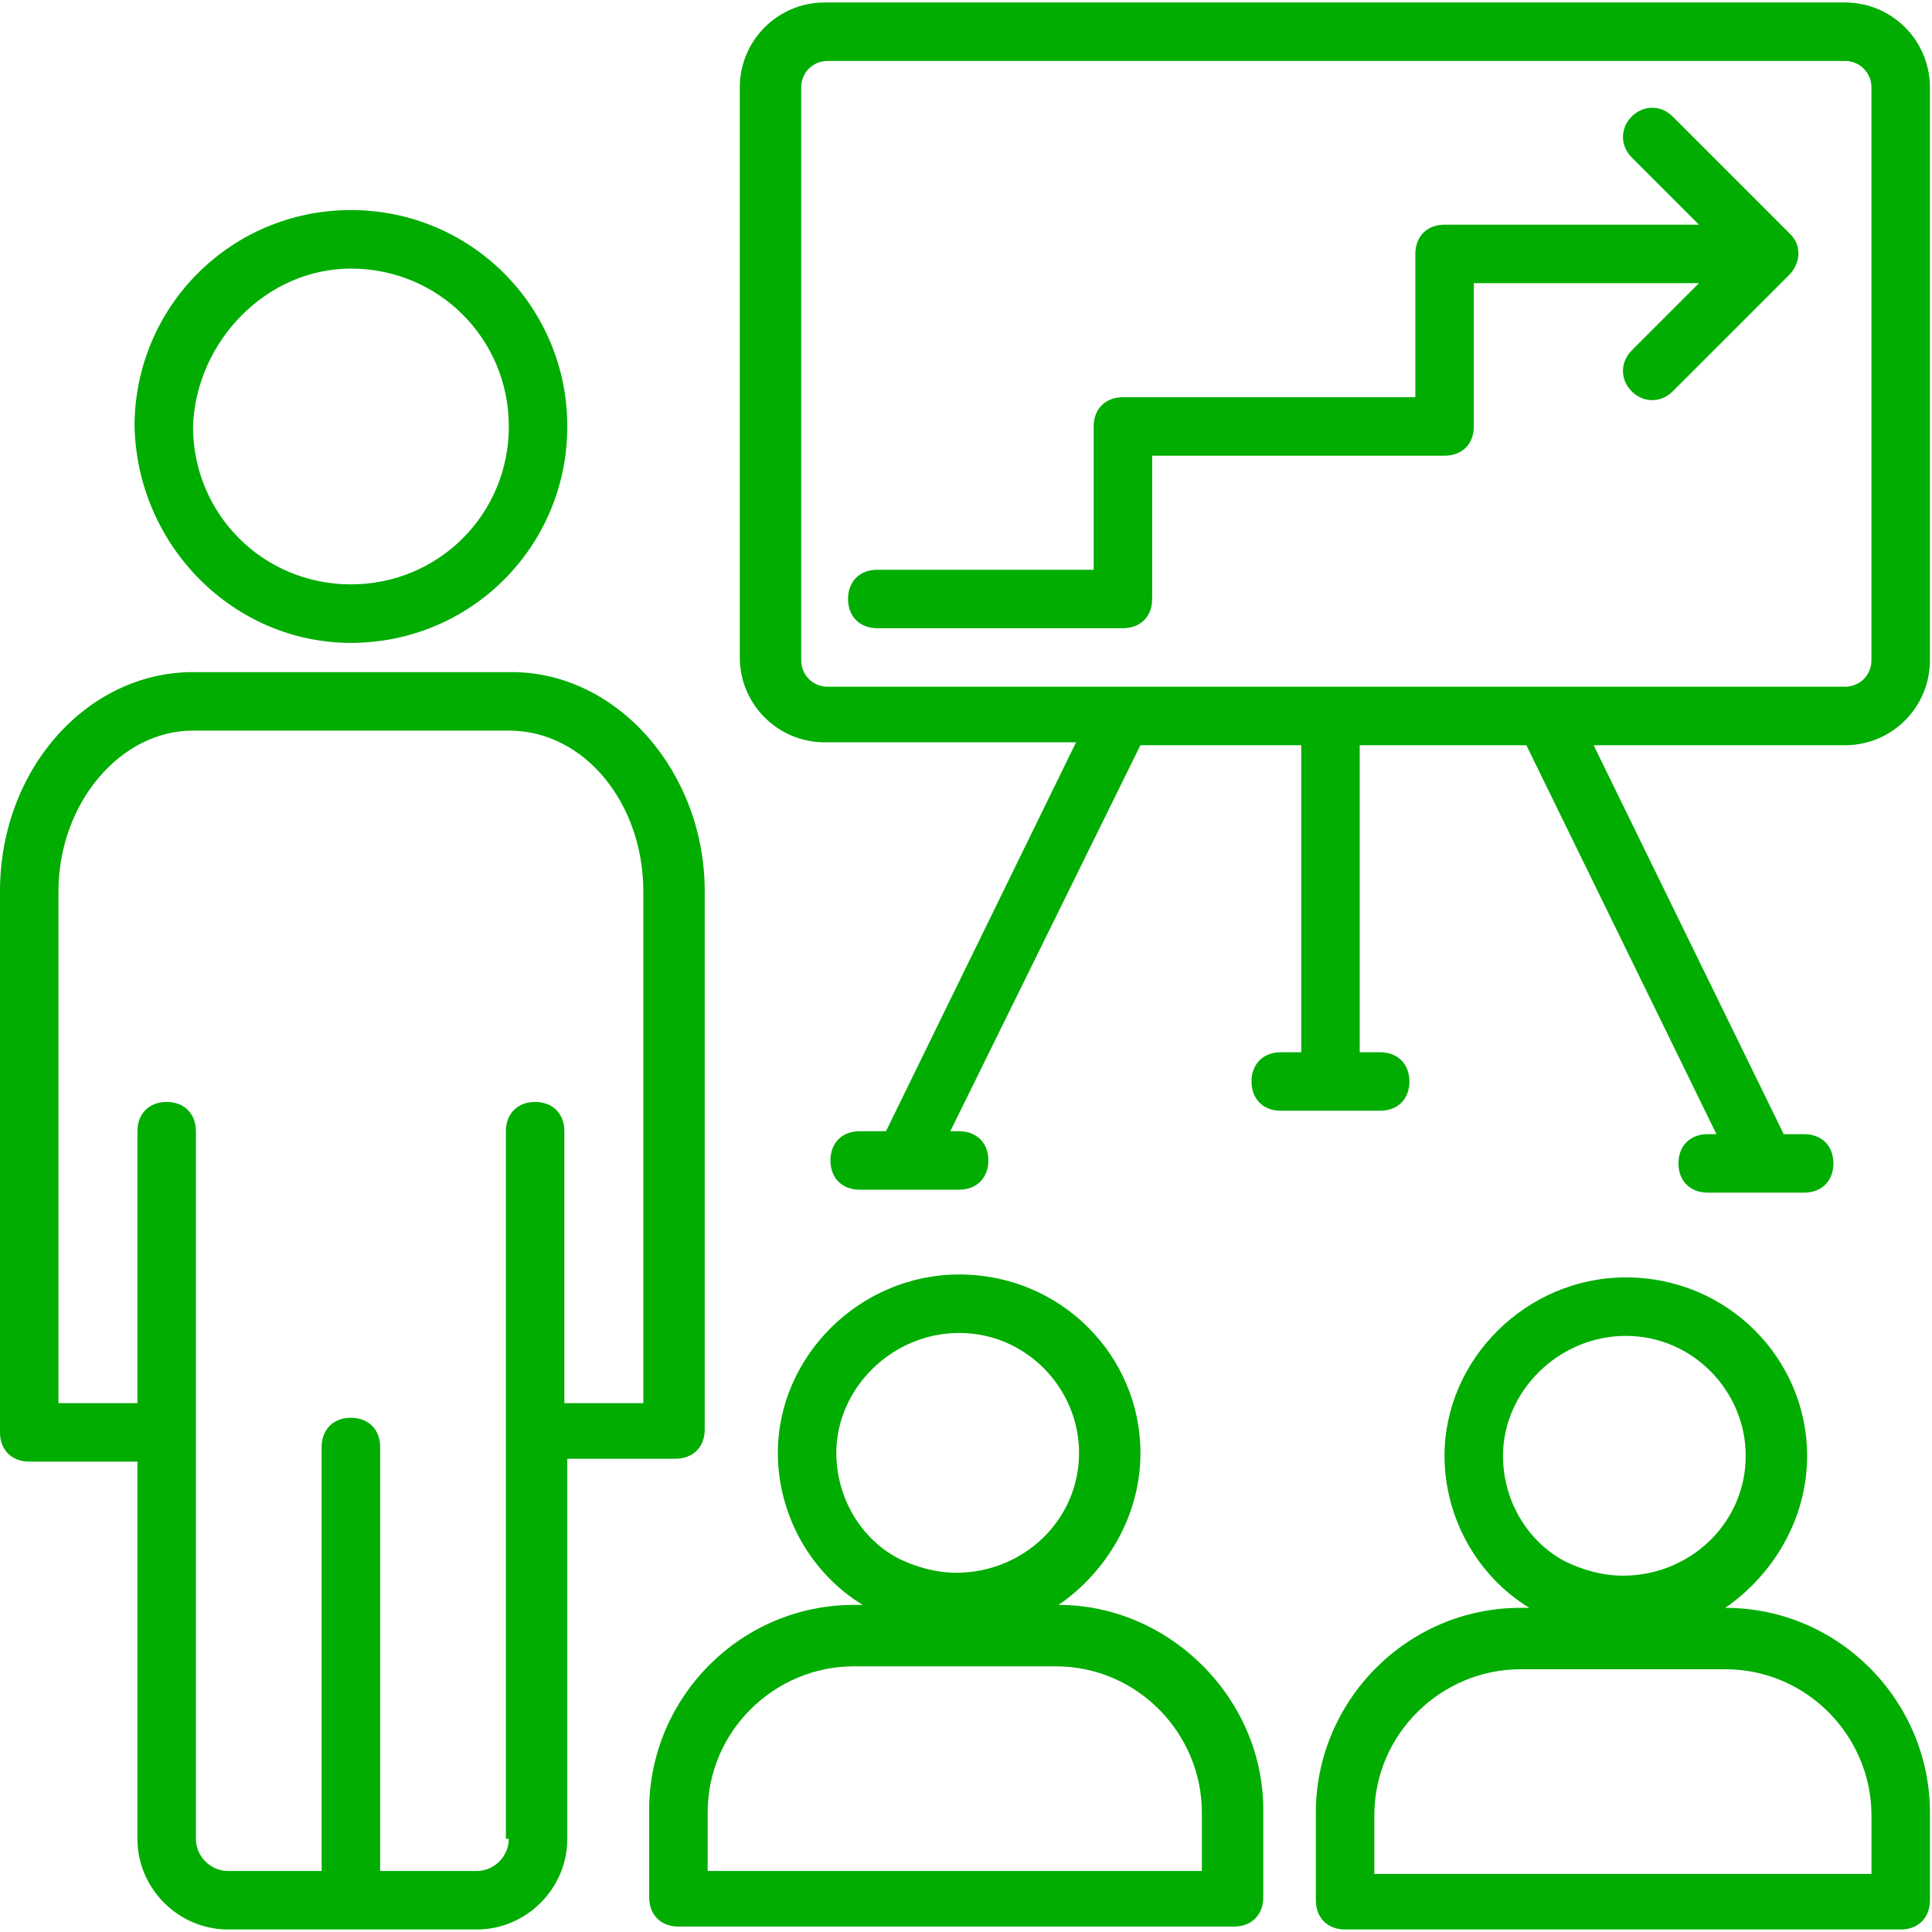 <?xml version="1.0" encoding="UTF-8"?>
<svg xmlns="http://www.w3.org/2000/svg" width="60" height="60" viewBox="0 0 60 60" fill="none">
  <path d="M57.302 0.077H25.608C24.155 0.077 22.975 1.258 22.975 2.711V20.419C22.975 21.872 24.155 23.053 25.608 23.053H33.418L27.515 35.131H26.698C26.153 35.131 25.79 35.494 25.79 36.039C25.79 36.584 26.153 36.947 26.698 36.947H29.786C30.33 36.947 30.694 36.584 30.694 36.039C30.694 35.494 30.33 35.131 29.786 35.131H29.513L35.416 23.144H40.411V32.679H39.775C39.23 32.679 38.867 33.042 38.867 33.587C38.867 34.132 39.23 34.495 39.775 34.495H42.863C43.407 34.495 43.771 34.132 43.771 33.587C43.771 33.042 43.407 32.679 42.863 32.679H42.227V23.144H47.403L53.306 35.222H53.034C52.489 35.222 52.126 35.585 52.126 36.13C52.126 36.675 52.489 37.038 53.034 37.038H54.759H56.03C56.575 37.038 56.938 36.675 56.938 36.13C56.938 35.585 56.575 35.222 56.03 35.222H55.395L49.492 23.144H57.302C58.755 23.144 59.935 21.963 59.935 20.51V2.711C59.935 1.258 58.755 0.077 57.302 0.077ZM58.119 20.51C58.119 20.964 57.756 21.327 57.302 21.327C38.05 21.327 44.134 21.327 25.699 21.327C25.245 21.327 24.882 20.964 24.882 20.51V2.711C24.882 2.257 25.245 1.893 25.699 1.893H57.302C57.756 1.893 58.119 2.257 58.119 2.711V20.51Z" fill="#00AD00"></path>
  <path d="M20.978 45.302C21.523 45.302 21.886 44.938 21.886 44.394V27.684C21.886 23.961 19.162 20.873 15.892 20.873H5.994C2.724 20.873 0 23.87 0 27.684V44.484C0 45.029 0.363 45.392 0.908 45.392H4.268V57.107C4.268 58.651 5.54 59.922 7.083 59.922H14.803C16.346 59.922 17.618 58.651 17.618 57.107V45.302H20.978ZM15.801 57.107C15.801 57.652 15.347 58.106 14.803 58.106H11.806V44.938C11.806 44.394 11.442 44.03 10.898 44.03C10.353 44.03 9.989 44.394 9.989 44.938V58.106H7.083C6.539 58.106 6.084 57.652 6.084 57.107V35.131C6.084 34.586 5.721 34.222 5.176 34.222C4.631 34.222 4.268 34.586 4.268 35.131V43.576H1.816V27.684C1.816 24.96 3.723 22.689 5.994 22.689H15.801C18.163 22.689 19.979 24.96 19.979 27.684V43.576H17.527V35.131C17.527 34.586 17.164 34.222 16.619 34.222C16.074 34.222 15.711 34.586 15.711 35.131V57.107H15.801Z" fill="#00AD00"></path>
  <path d="M10.898 19.965C14.621 19.965 17.618 16.968 17.618 13.245C17.618 9.521 14.621 6.524 10.898 6.524C7.175 6.524 4.178 9.521 4.178 13.245C4.269 16.968 7.265 19.965 10.898 19.965ZM10.898 8.341C13.622 8.341 15.802 10.52 15.802 13.245C15.802 15.969 13.622 18.148 10.898 18.148C8.173 18.148 5.994 15.969 5.994 13.245C6.085 10.611 8.264 8.341 10.898 8.341Z" fill="#00AD00"></path>
  <path d="M32.875 49.842C34.328 48.843 35.418 47.117 35.418 45.12C35.418 42.123 32.966 39.58 29.787 39.58C26.7 39.58 24.157 42.123 24.157 45.12C24.157 47.027 25.156 48.843 26.791 49.842H26.518C22.976 49.842 20.161 52.748 20.161 56.199V58.923C20.161 59.468 20.524 59.831 21.069 59.831H38.324C38.868 59.831 39.232 59.468 39.232 58.923V56.199C39.232 52.748 36.326 49.842 32.875 49.842ZM29.787 41.396C31.876 41.396 33.511 43.122 33.511 45.12C33.511 47.208 31.785 48.843 29.697 48.843C29.061 48.843 28.425 48.661 27.88 48.389C26.7 47.753 25.973 46.482 25.973 45.12C25.973 43.122 27.699 41.396 29.787 41.396ZM37.416 58.106H21.977V56.29C21.977 53.747 24.066 51.749 26.518 51.749H32.784C35.327 51.749 37.325 53.838 37.325 56.29V58.106H37.416Z" fill="#00AD00"></path>
  <path d="M53.579 49.933C55.032 48.934 56.122 47.208 56.122 45.211C56.122 42.214 53.67 39.671 50.491 39.671C47.404 39.671 44.861 42.214 44.861 45.211C44.861 47.117 45.86 48.934 47.495 49.933H47.222C43.68 49.933 40.865 52.839 40.865 56.29V59.014C40.865 59.559 41.228 59.922 41.773 59.922H59.028C59.573 59.922 59.936 59.559 59.936 59.014V56.29C59.936 52.839 57.121 49.933 53.579 49.933ZM50.491 41.487C52.58 41.487 54.215 43.213 54.215 45.211C54.215 47.299 52.489 48.934 50.401 48.934C49.765 48.934 49.129 48.752 48.584 48.48C47.404 47.844 46.677 46.573 46.677 45.211C46.677 43.213 48.403 41.487 50.491 41.487ZM58.12 58.197H42.681V56.38C42.681 53.838 44.77 51.84 47.222 51.84H53.579C56.122 51.84 58.12 53.928 58.12 56.38V58.197Z" fill="#00AD00"></path>
  <path d="M55.851 7.886C55.851 7.614 55.76 7.432 55.579 7.251L51.946 3.618C51.583 3.255 51.038 3.255 50.675 3.618C50.312 3.981 50.312 4.526 50.675 4.89L52.763 6.978H44.863C44.318 6.978 43.955 7.341 43.955 7.886V12.336H34.873C34.328 12.336 33.965 12.699 33.965 13.244V17.694H27.245C26.7 17.694 26.337 18.057 26.337 18.602C26.337 19.147 26.7 19.51 27.245 19.51H34.873C35.418 19.51 35.781 19.147 35.781 18.602V14.152H44.863C45.408 14.152 45.771 13.789 45.771 13.244V8.794H52.763L50.675 10.883C50.312 11.246 50.312 11.791 50.675 12.155C51.038 12.518 51.583 12.518 51.946 12.155L55.579 8.522C55.76 8.34 55.851 8.068 55.851 7.886Z" fill="#00AD00"></path>
</svg>

